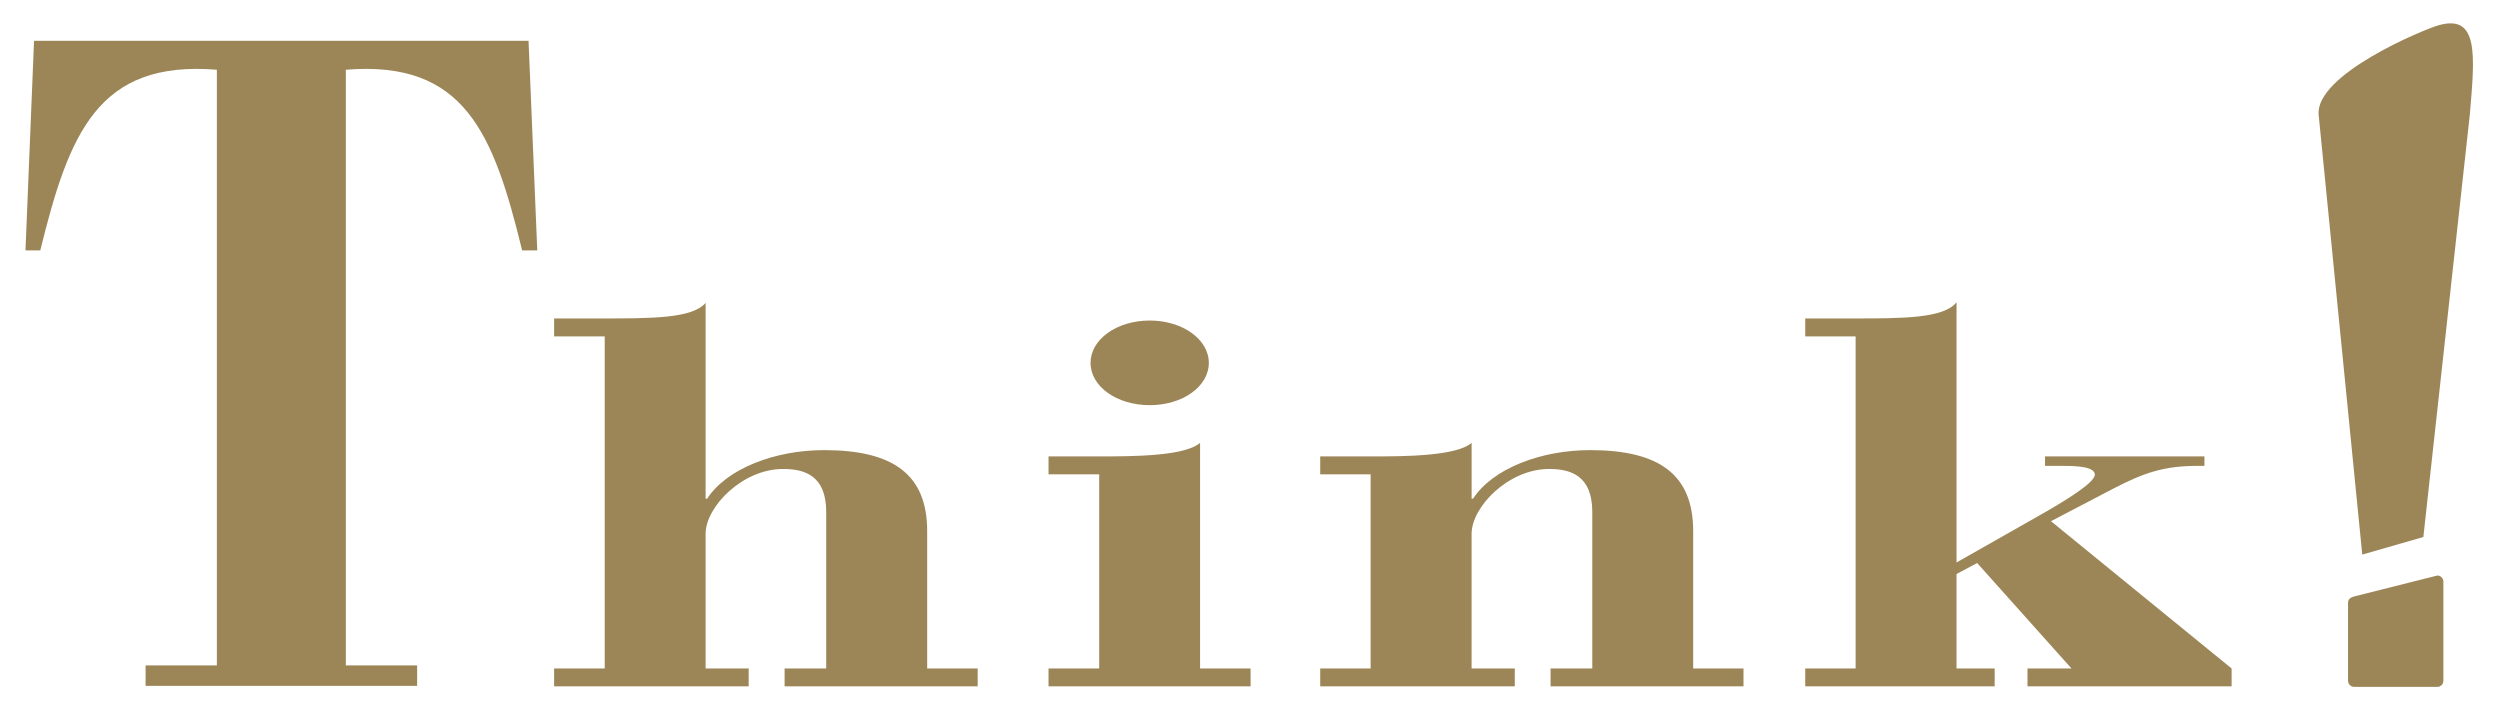 <?xml version="1.0" encoding="utf-8"?>
<!-- Generator: Adobe Illustrator 15.0.2, SVG Export Plug-In . SVG Version: 6.00 Build 0)  -->
<!DOCTYPE svg PUBLIC "-//W3C//DTD SVG 1.1//EN" "http://www.w3.org/Graphics/SVG/1.1/DTD/svg11.dtd">
<svg version="1.1" id="Ebene_1" xmlns="http://www.w3.org/2000/svg" xmlns:xlink="http://www.w3.org/1999/xlink" x="0px" y="0px"
	 width="175px" height="50px" viewBox="0 0 175 50" enable-background="new 0 0 175 50" xml:space="preserve">
<g>
	<g>
		<path fill="#9C8657" d="M162.307,8.055l3.051,30.766l4.277-1.231l3.256-29.604c0.344-4.067,0.643-7.016-2.168-6.223
			C169.707,2.037,162.021,5.217,162.307,8.055"/>
		<path fill="#9C8657" d="M164.787,41.752l5.826-1.465c0.232,0,0.424,0.191,0.424,0.43v6.932c0,0.236-0.191,0.433-0.424,0.433
			h-5.826c-0.227,0-0.424-0.196-0.424-0.433v-5.466C164.363,41.943,164.561,41.804,164.787,41.752"/>
		<path fill="#9C8657" d="M38.787,48.042h13.621v-1.25h-3.016v-9.429c0-1.868,2.559-4.535,5.424-4.535
			c1.486,0,3.018,0.441,3.018,2.998v10.966h-2.912v1.25h13.516v-1.25h-3.535v-9.609c0-3.953-2.354-5.675-7.221-5.675
			c-3.416,0-6.807,1.281-8.184,3.404h-0.105V21.199c-0.924,1.093-3.744,1.093-7.373,1.093h-3.232v1.257h3.543v23.243h-3.543V48.042z
			"/>
		<path fill="#9C8657" d="M76.338,25.402c0,1.652,1.832,2.96,4.145,2.96c2.297,0,4.135-1.308,4.135-2.96
			c0-1.645-1.838-2.965-4.135-2.965C78.17,22.438,76.338,23.758,76.338,25.402"/>
		<path fill="#9C8657" d="M73.396,48.042h14.145v-1.25h-3.535V30.999c-1.074,0.949-4.865,0.949-6.959,0.949h-3.65v1.257h3.547
			v13.587h-3.547V48.042z"/>
		<path fill="#9C8657" d="M92.414,48.042h13.621v-1.25h-3.023v-9.429c0-1.868,2.561-4.535,5.43-4.535
			c1.477,0,3.018,0.441,3.018,2.998v10.966h-2.92v1.25h13.506v-1.25h-3.523v-9.609c0-3.953-2.354-5.675-7.219-5.675
			c-3.426,0-6.809,1.281-8.193,3.404h-0.098v-3.913c-1.076,0.949-4.859,0.949-6.965,0.949h-3.633v1.257h3.529v13.587h-3.529V48.042z
			"/>
		<path fill="#9C8657" d="M126.365,48.042h13.262v-1.25h-2.67v-6.609l1.443-0.773l6.604,7.383h-3.08v1.25h14.289v-1.25
			l-12.646-10.309l4.344-2.27c2.111-1.097,3.529-1.602,5.896-1.602h0.504v-0.664h-11.16v0.664h1.283c1.023,0,2.203,0.07,2.203,0.617
			c0,0.552-1.992,1.796-4.197,3.032l-5.482,3.111V21.16c-0.912,1.132-3.732,1.132-7.365,1.132h-3.227v1.257h3.527v23.243h-3.527
			V48.042z"/>
		<path fill="#9C8657" d="M1.783,17.526H2.82C4.834,9.347,6.838,4.206,15.18,4.881V46.58h-4.988v1.432h19.008V46.58h-4.992V4.881
			c8.33-0.675,10.342,4.466,12.342,12.646h1.059L36.998,2.857H2.383L1.783,17.526z"/>
	</g>
</g>
</svg>
